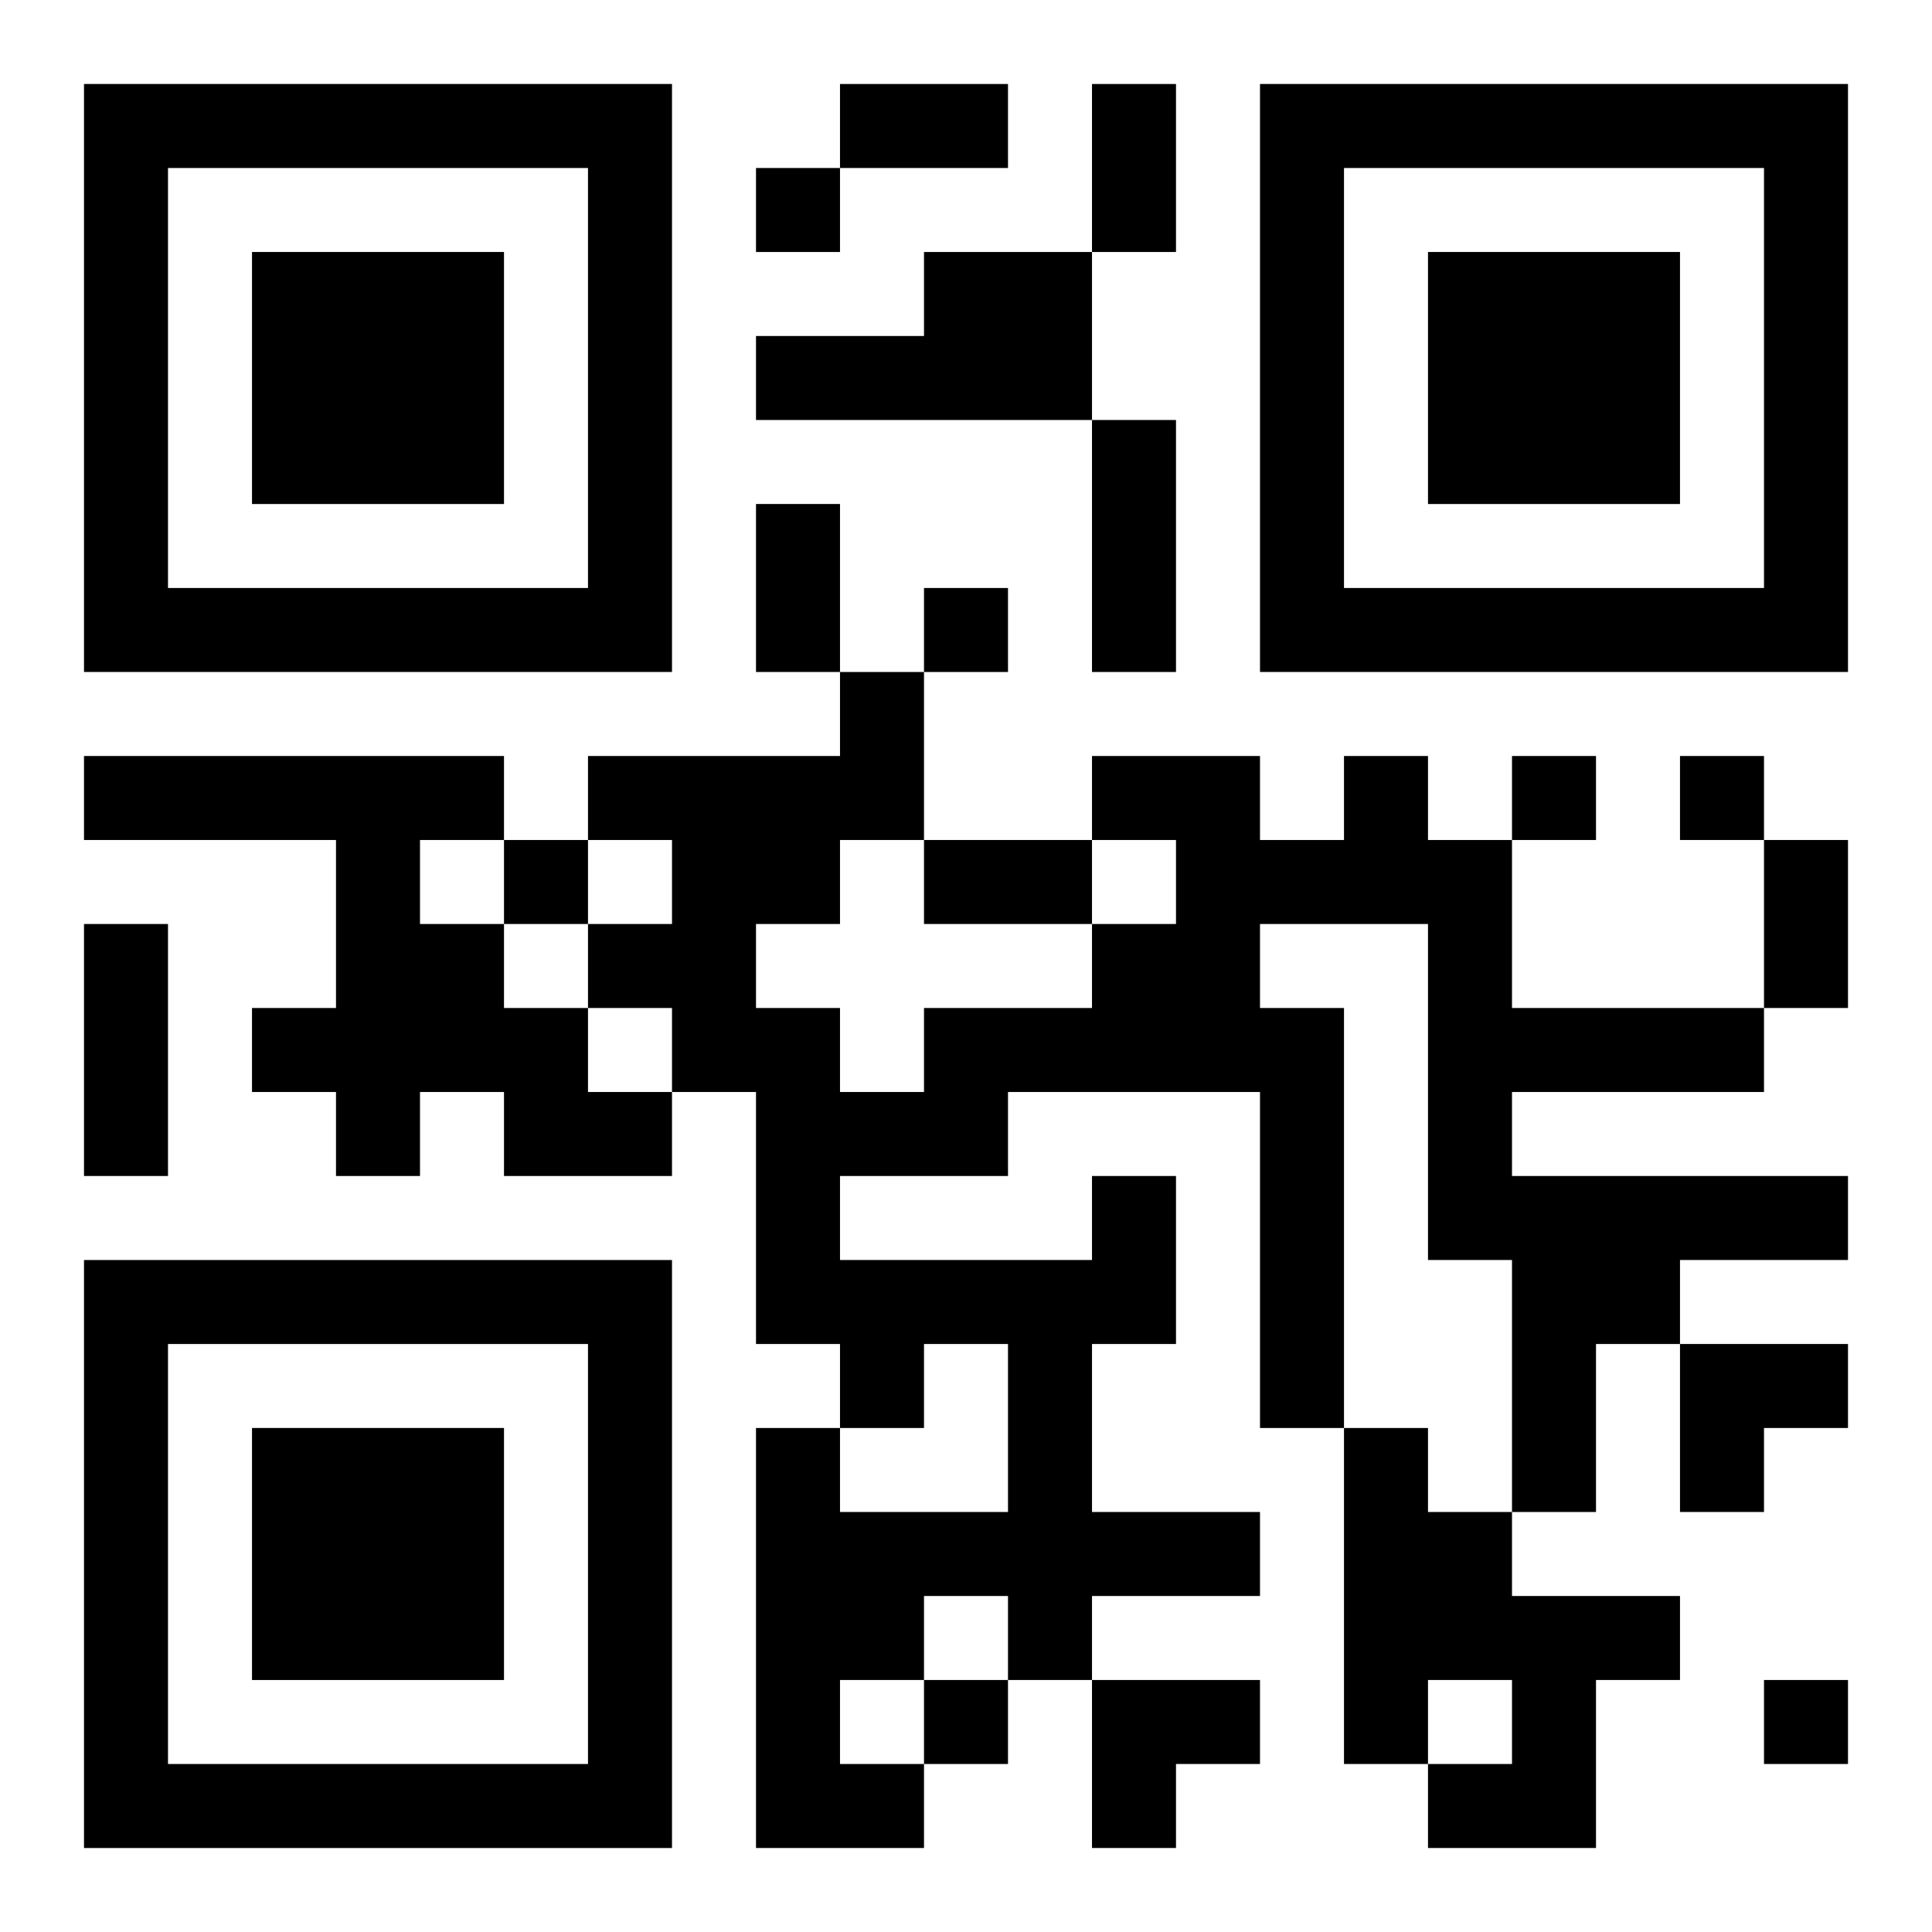 <?xml version="1.0" encoding="UTF-8"?>
<svg width="250" height="250" baseProfile="full" version="1.1" viewBox="-1 -1 23 23" xmlns="http://www.w3.org/2000/svg" xmlns:xlink="http://www.w3.org/1999/xlink"><symbol id="a"><path d="m0 7v7h7v-7h-7zm1 1h5v5h-5v-5zm1 1v3h3v-3h-3z"/></symbol><use y="-7" xlink:href="#a"/><use y="7" xlink:href="#a"/><use x="14" y="-7" xlink:href="#a"/><path d="m10 2h2v2h-4v-1h2v-1m-10 6h5v1h-1v1h1v1h1v1h1v1h-2v-1h-1v1h-1v-1h-1v-1h1v-2h-3v-1m12 5h1v2h-1v2h2v1h-2v1h-1v-1h-1v1h-1v1h1v1h-2v-5h1v1h2v-2h-1v1h-1v-1h-1v-3h-1v-1h-1v-1h1v-1h-1v-1h3v-1h1v2h-1v1h-1v1h1v1h1v-1h2v-1h1v-1h-1v-1h2v1h1v-1h1v1h1v2h3v1h-3v1h4v1h-2v1h-1v2h-1v-3h-1v-4h-2v1h1v5h-1v-4h-3v1h-2v1h3v-1m3 3h1v1h1v1h2v1h-1v2h-2v-1h1v-1h-1v1h-1v-4m-7-15v1h1v-1h-1m2 5v1h1v-1h-1m7 2v1h1v-1h-1m2 0v1h1v-1h-1m-14 1v1h1v-1h-1m5 10v1h1v-1h-1m10 0v1h1v-1h-1m-11-19h2v1h-2v-1m3 0h1v2h-1v-2m0 4h1v3h-1v-3m-4 1h1v2h-1v-2m2 4h2v1h-2v-1m10 0h1v2h-1v-2m-20 1h1v3h-1v-3m19 5h2v1h-1v1h-1zm-7 4h2v1h-1v1h-1z"/></svg>
